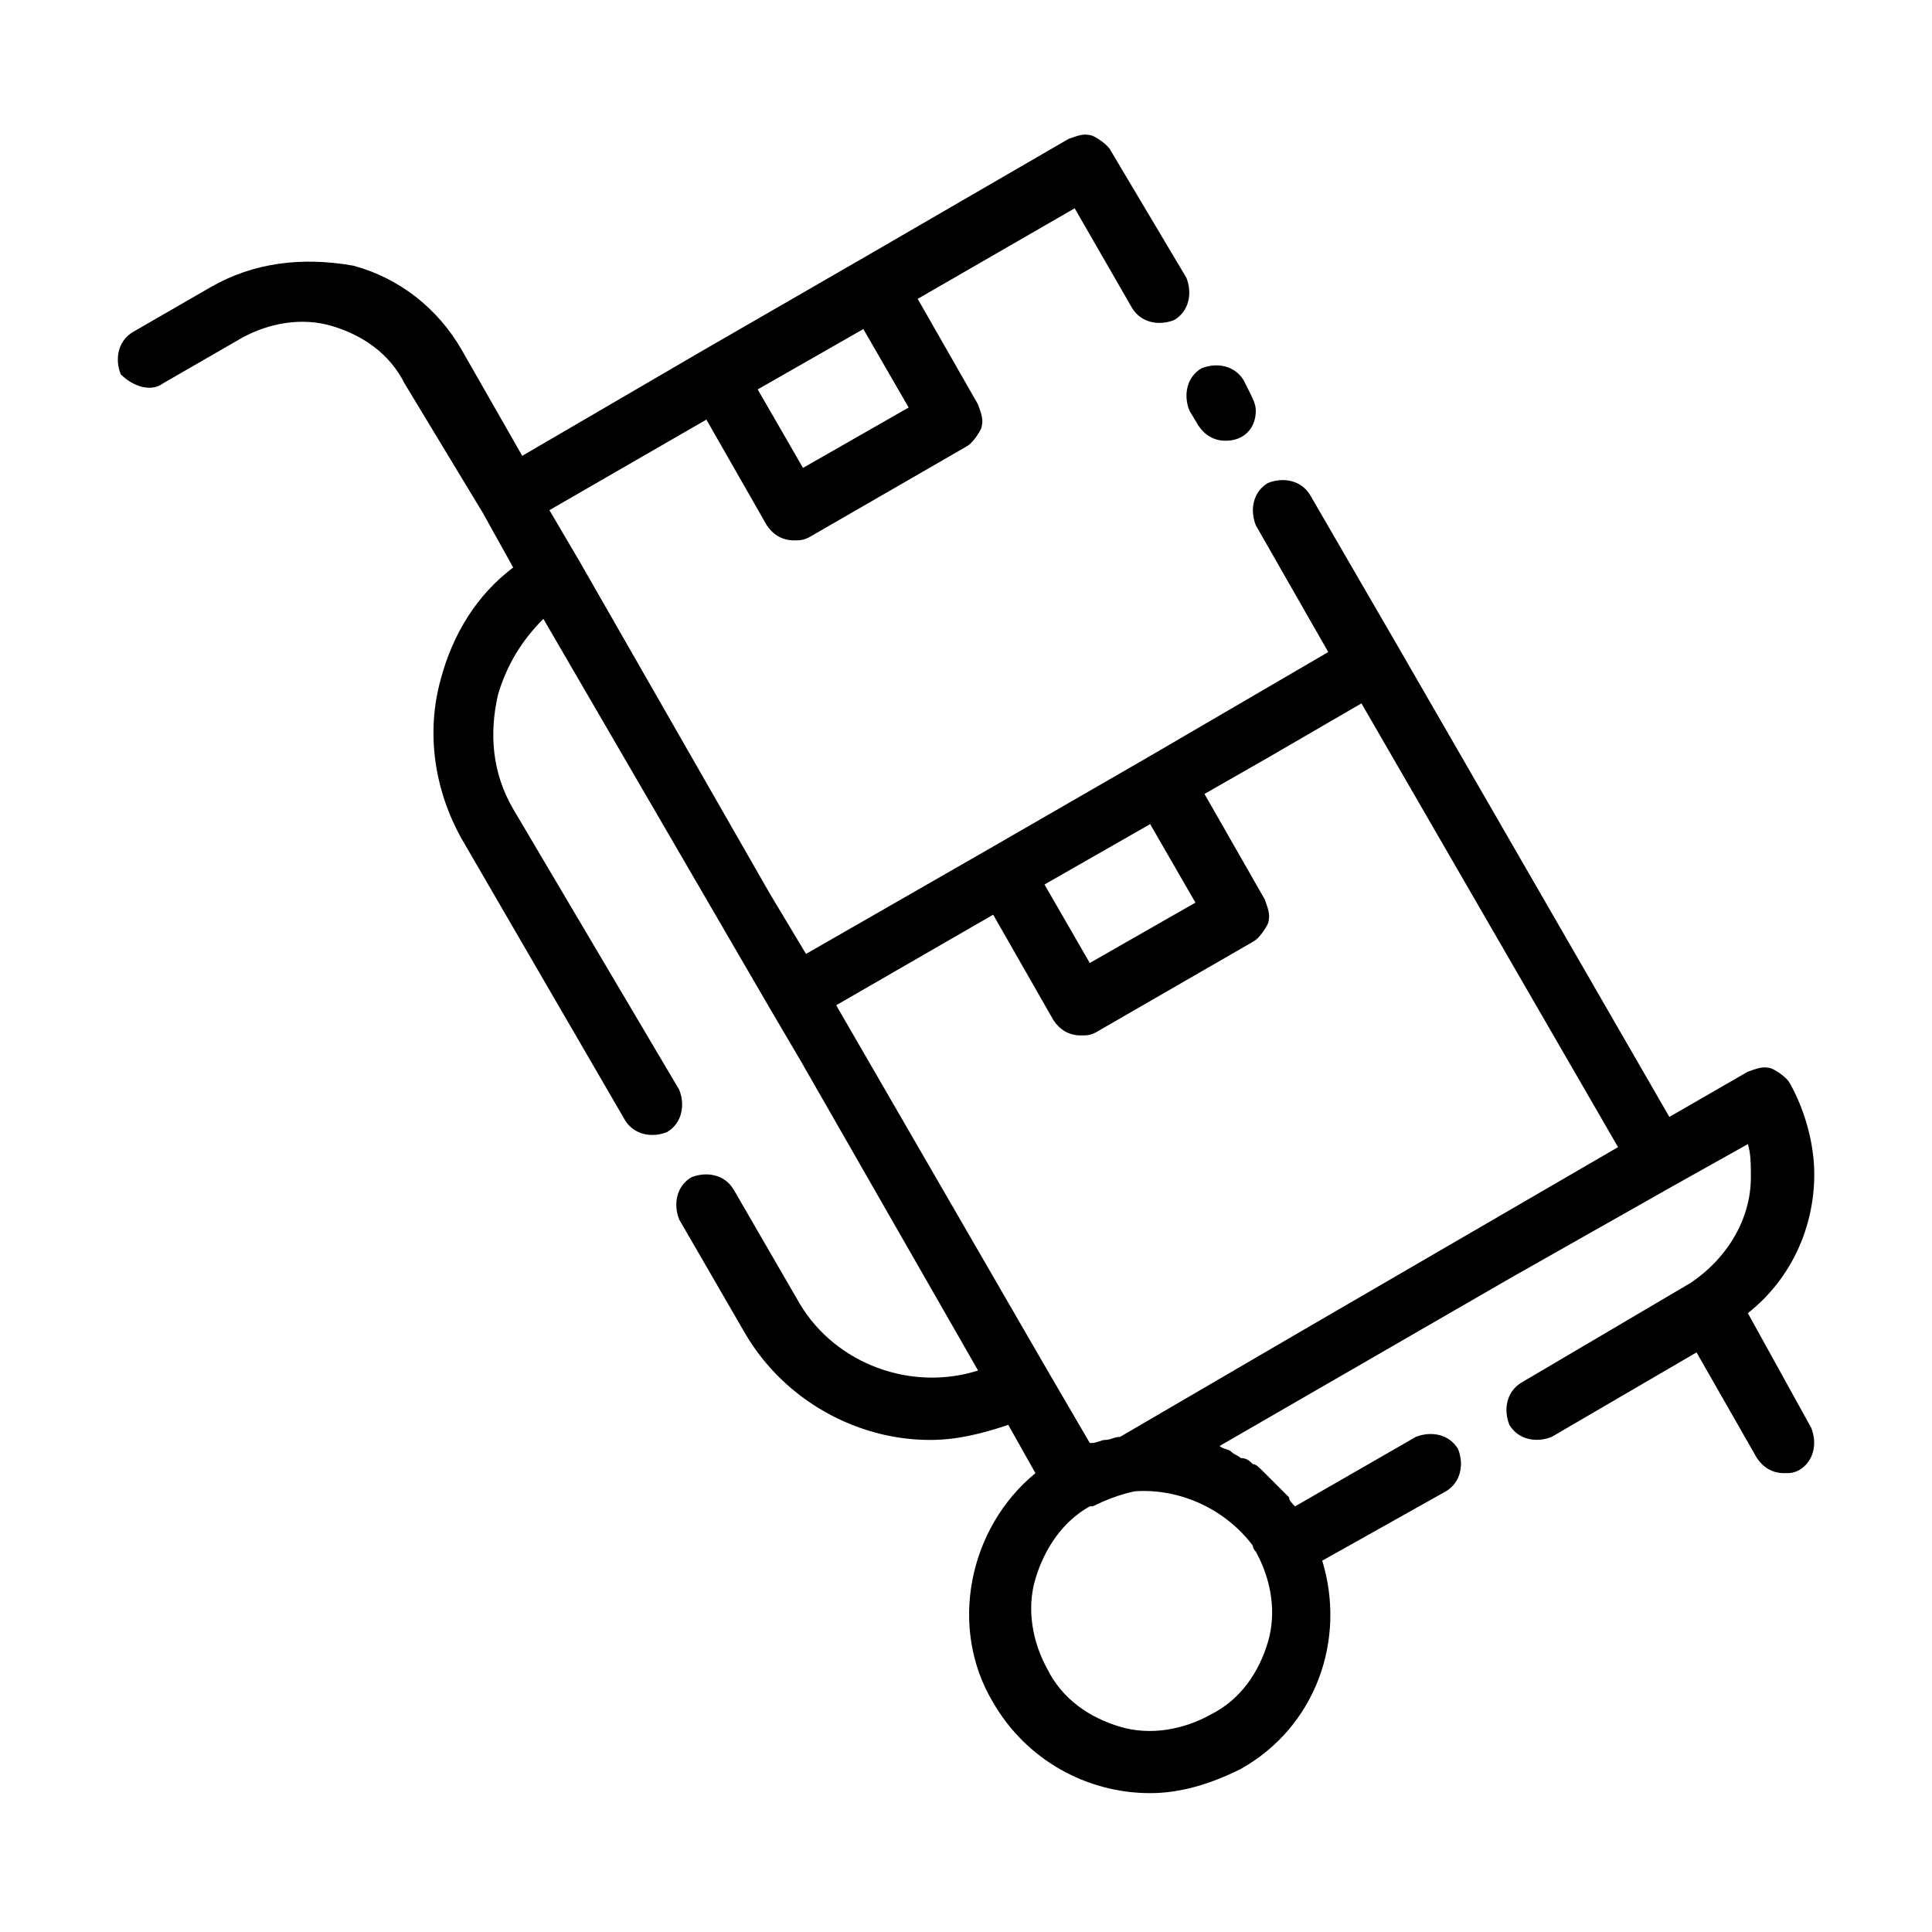 <?xml version="1.0" encoding="utf-8"?>
<!-- Generator: Adobe Illustrator 24.2.1, SVG Export Plug-In . SVG Version: 6.00 Build 0)  -->
<svg version="1.1" id="Ebene_1" xmlns="http://www.w3.org/2000/svg" xmlns:xlink="http://www.w3.org/1999/xlink" x="0px" y="0px"
	 viewBox="0 0 64 64" style="enable-background:new 0 0 64 64;" xml:space="preserve">
<path d="M57.9,43.5c1.4-1.1,2.2-2.8,2.2-4.6c0-1-0.3-2.1-0.8-3c-0.1-0.2-0.4-0.4-0.6-0.5c-0.3-0.1-0.5,0-0.8,0.1l-2.6,1.5l-9-15.6
	l-2.9-5c-0.3-0.5-0.9-0.6-1.4-0.4c-0.5,0.3-0.6,0.9-0.4,1.4l2.4,4.2L38,25.1c0,0,0,0,0,0l-5.2,3c0,0,0,0,0,0l-6.1,3.5l-1.2-2
	l-6.3-11c0,0,0,0,0,0l-1-1.7l5.2-3l2,3.5c0.2,0.3,0.5,0.5,0.9,0.5c0.2,0,0.3,0,0.5-0.1l5.2-3c0.2-0.1,0.4-0.4,0.5-0.6
	c0.1-0.3,0-0.5-0.1-0.8l-2-3.5l5.2-3l1.9,3.3c0.3,0.5,0.9,0.6,1.4,0.4c0.5-0.3,0.6-0.9,0.4-1.4L36.8,5c-0.1-0.2-0.4-0.4-0.6-0.5
	c-0.3-0.1-0.5,0-0.8,0.1l-6.9,4c0,0,0,0,0,0l-5.2,3c0,0,0,0,0,0l-6,3.5l-2-3.5c-0.8-1.4-2.1-2.4-3.6-2.8C10,8.5,8.4,8.7,7,9.5
	L4.4,11c-0.5,0.3-0.6,0.9-0.4,1.4C4.4,12.8,5,13,5.4,12.7L8,11.2c0.9-0.5,2-0.7,3-0.4c1,0.3,1.9,0.9,2.4,1.9L16,17c0,0,0,0,0,0
	l1,1.8c-1.2,0.9-2,2.2-2.4,3.7c-0.5,1.8-0.2,3.7,0.7,5.3l5.4,9.3c0.3,0.5,0.9,0.6,1.4,0.4c0.5-0.3,0.6-0.9,0.4-1.4L17,26.8
	c-0.7-1.2-0.8-2.5-0.5-3.8c0.3-1,0.8-1.8,1.5-2.5l7.5,12.9c0,0,0,0,0,0l1,1.7l5.9,10.3c-2.2,0.7-4.7-0.2-5.9-2.2l-2.2-3.8
	c-0.3-0.5-0.9-0.6-1.4-0.4c-0.5,0.3-0.6,0.9-0.4,1.4l2.2,3.8c1.3,2.2,3.7,3.5,6.1,3.5c0.9,0,1.7-0.2,2.6-0.5l0.9,1.6
	c-2.2,1.8-2.9,5.1-1.4,7.6c1.1,1.9,3.1,3,5.2,3c1,0,2-0.3,3-0.8c2.5-1.4,3.5-4.3,2.7-6.9l4.1-2.3c0.5-0.3,0.6-0.9,0.4-1.4
	c-0.3-0.5-0.9-0.6-1.4-0.4l-4,2.3c-0.1-0.1-0.2-0.2-0.2-0.3c-0.1-0.1-0.2-0.2-0.3-0.3c-0.1-0.1-0.2-0.2-0.3-0.3
	c-0.1-0.1-0.2-0.2-0.3-0.3c-0.1-0.1-0.2-0.2-0.3-0.2c-0.1-0.1-0.2-0.2-0.4-0.2c-0.1-0.1-0.2-0.1-0.3-0.2c-0.1-0.1-0.3-0.1-0.4-0.2
	c0,0,0,0,0,0l9.7-5.6l5.3-3c0,0,0,0,0,0l2.5-1.4c0.1,0.3,0.1,0.7,0.1,1.1c0,1.4-0.8,2.7-2,3.5l-5.6,3.3c-0.5,0.3-0.6,0.9-0.4,1.4
	c0.3,0.5,0.9,0.6,1.4,0.4l4.8-2.8l2,3.5c0.2,0.3,0.5,0.5,0.9,0.5c0.2,0,0.3,0,0.5-0.1c0.5-0.3,0.6-0.9,0.4-1.4L57.9,43.5z
	 M28.6,10.9l1.5,2.6l-3.5,2l-1.5-2.6L28.6,10.9z M38.1,27.3l1.5,2.6l-3.5,2l-1.5-2.6L38.1,27.3z M41.5,51.2c0,0.1,0.1,0.2,0.1,0.2
	c0.5,0.9,0.7,2,0.4,3c-0.3,1-0.9,1.9-1.9,2.4c-0.9,0.5-2,0.7-3,0.4c-1-0.3-1.9-0.9-2.4-1.9c-0.5-0.9-0.7-2-0.4-3
	c0.3-1,0.9-1.9,1.8-2.4c0,0,0,0,0.1,0c0,0,0,0,0,0c0.4-0.2,0.9-0.4,1.4-0.5C39.1,49.3,40.6,50,41.5,51.2z M43.1,44.1l-6,3.5
	c-0.2,0-0.3,0.1-0.5,0.1c-0.1,0-0.3,0.1-0.4,0.1c0,0,0,0-0.1,0l-1.4-2.4l-7-12.1l5.2-3l2,3.5c0.2,0.3,0.5,0.5,0.9,0.5
	c0.2,0,0.3,0,0.5-0.1l5.2-3c0.2-0.1,0.4-0.4,0.5-0.6c0.1-0.3,0-0.5-0.1-0.8l-2-3.5l2.1-1.2l3.1-1.8l8.5,14.7L43.1,44.1z M39.7,14.1
	c0.2,0.3,0.5,0.5,0.9,0.5h0c0.6,0,1-0.4,1-1c0-0.2-0.1-0.4-0.2-0.6l-0.2-0.4c-0.3-0.5-0.9-0.6-1.4-0.4c-0.5,0.3-0.6,0.9-0.4,1.4
	L39.7,14.1z"/>
</svg>

